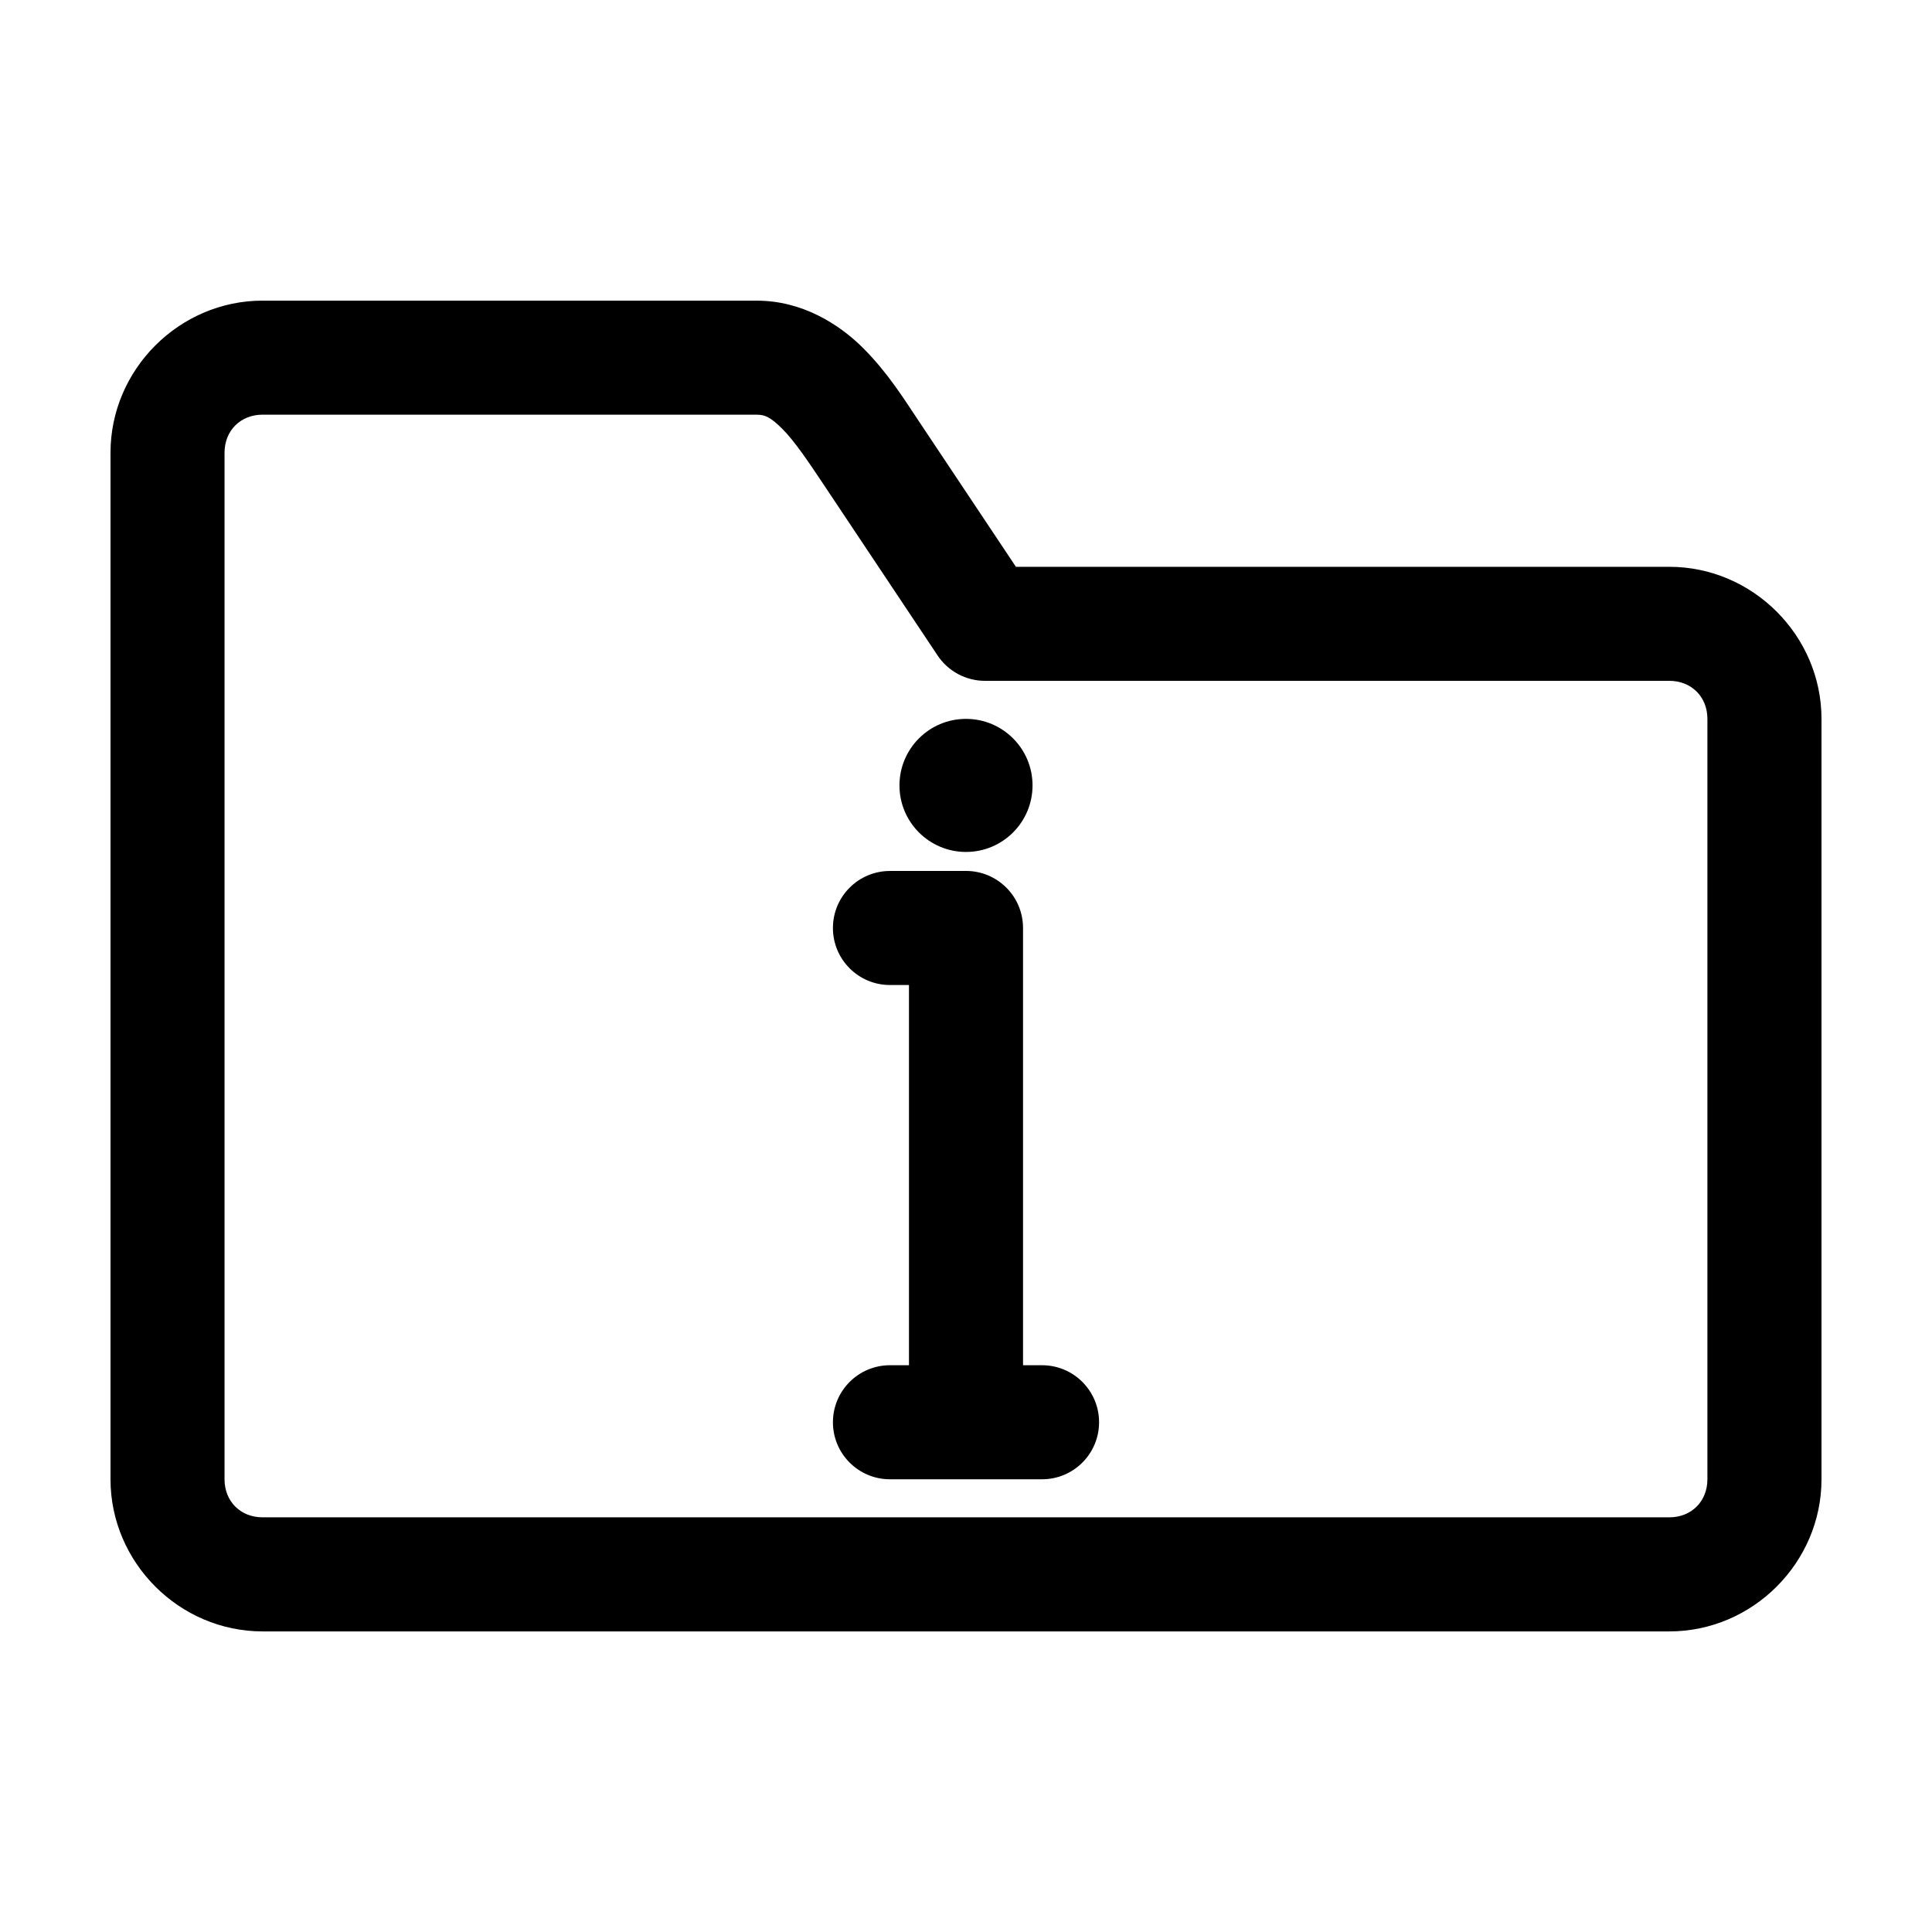 <?xml version="1.0" encoding="UTF-8"?>
<!-- The Best Svg Icon site in the world: iconSvg.co, Visit us! https://iconsvg.co -->
<svg fill="#000000" width="800px" height="800px" version="1.1" viewBox="144 144 512 512" xmlns="http://www.w3.org/2000/svg">
 <path d="m213.59 223.67c-22.066 0-40.305 18.238-40.305 40.305v272.06c0 22.066 18.238 40.305 40.305 40.305h372.82c22.066 0 40.305-18.238 40.305-40.305v-201.52c0-22.066-18.238-40.305-40.305-40.305h-173.18l-25.82-38.73c-3.785-5.676-8.16-12.723-14.641-19.207-6.484-6.484-16.301-12.594-28.184-12.594h-130.99zm0 30.23h130.99c2.074 0 3.562 0.57 6.769 3.777 3.207 3.207 6.906 8.707 10.863 14.641l30.23 45.344h-0.004c2.797 4.223 7.527 6.766 12.594 6.769h181.37c5.844 0 10.078 4.234 10.078 10.078v201.52c0 5.844-4.234 10.078-10.078 10.078h-372.82c-5.844 0-10.078-4.234-10.078-10.078v-272.06c0-5.844 4.234-10.078 10.078-10.078zm186.41 80.609c-9.738 0-17.633 7.894-17.633 17.633s7.894 17.633 17.633 17.633 17.633-7.894 17.633-17.633-7.894-17.633-17.633-17.633zm-20.152 40.305c-8.348 0-15.113 6.766-15.113 15.113 0 8.348 6.766 15.113 15.113 15.113h5.039v100.76h-5.039c-8.348 0-15.113 6.766-15.113 15.113 0 8.348 6.766 15.113 15.113 15.113h40.305c8.348 0 15.113-6.766 15.113-15.113 0-8.348-6.766-15.113-15.113-15.113h-5.039v-115.88c0-8.348-6.766-15.113-15.113-15.113z"/>
</svg>